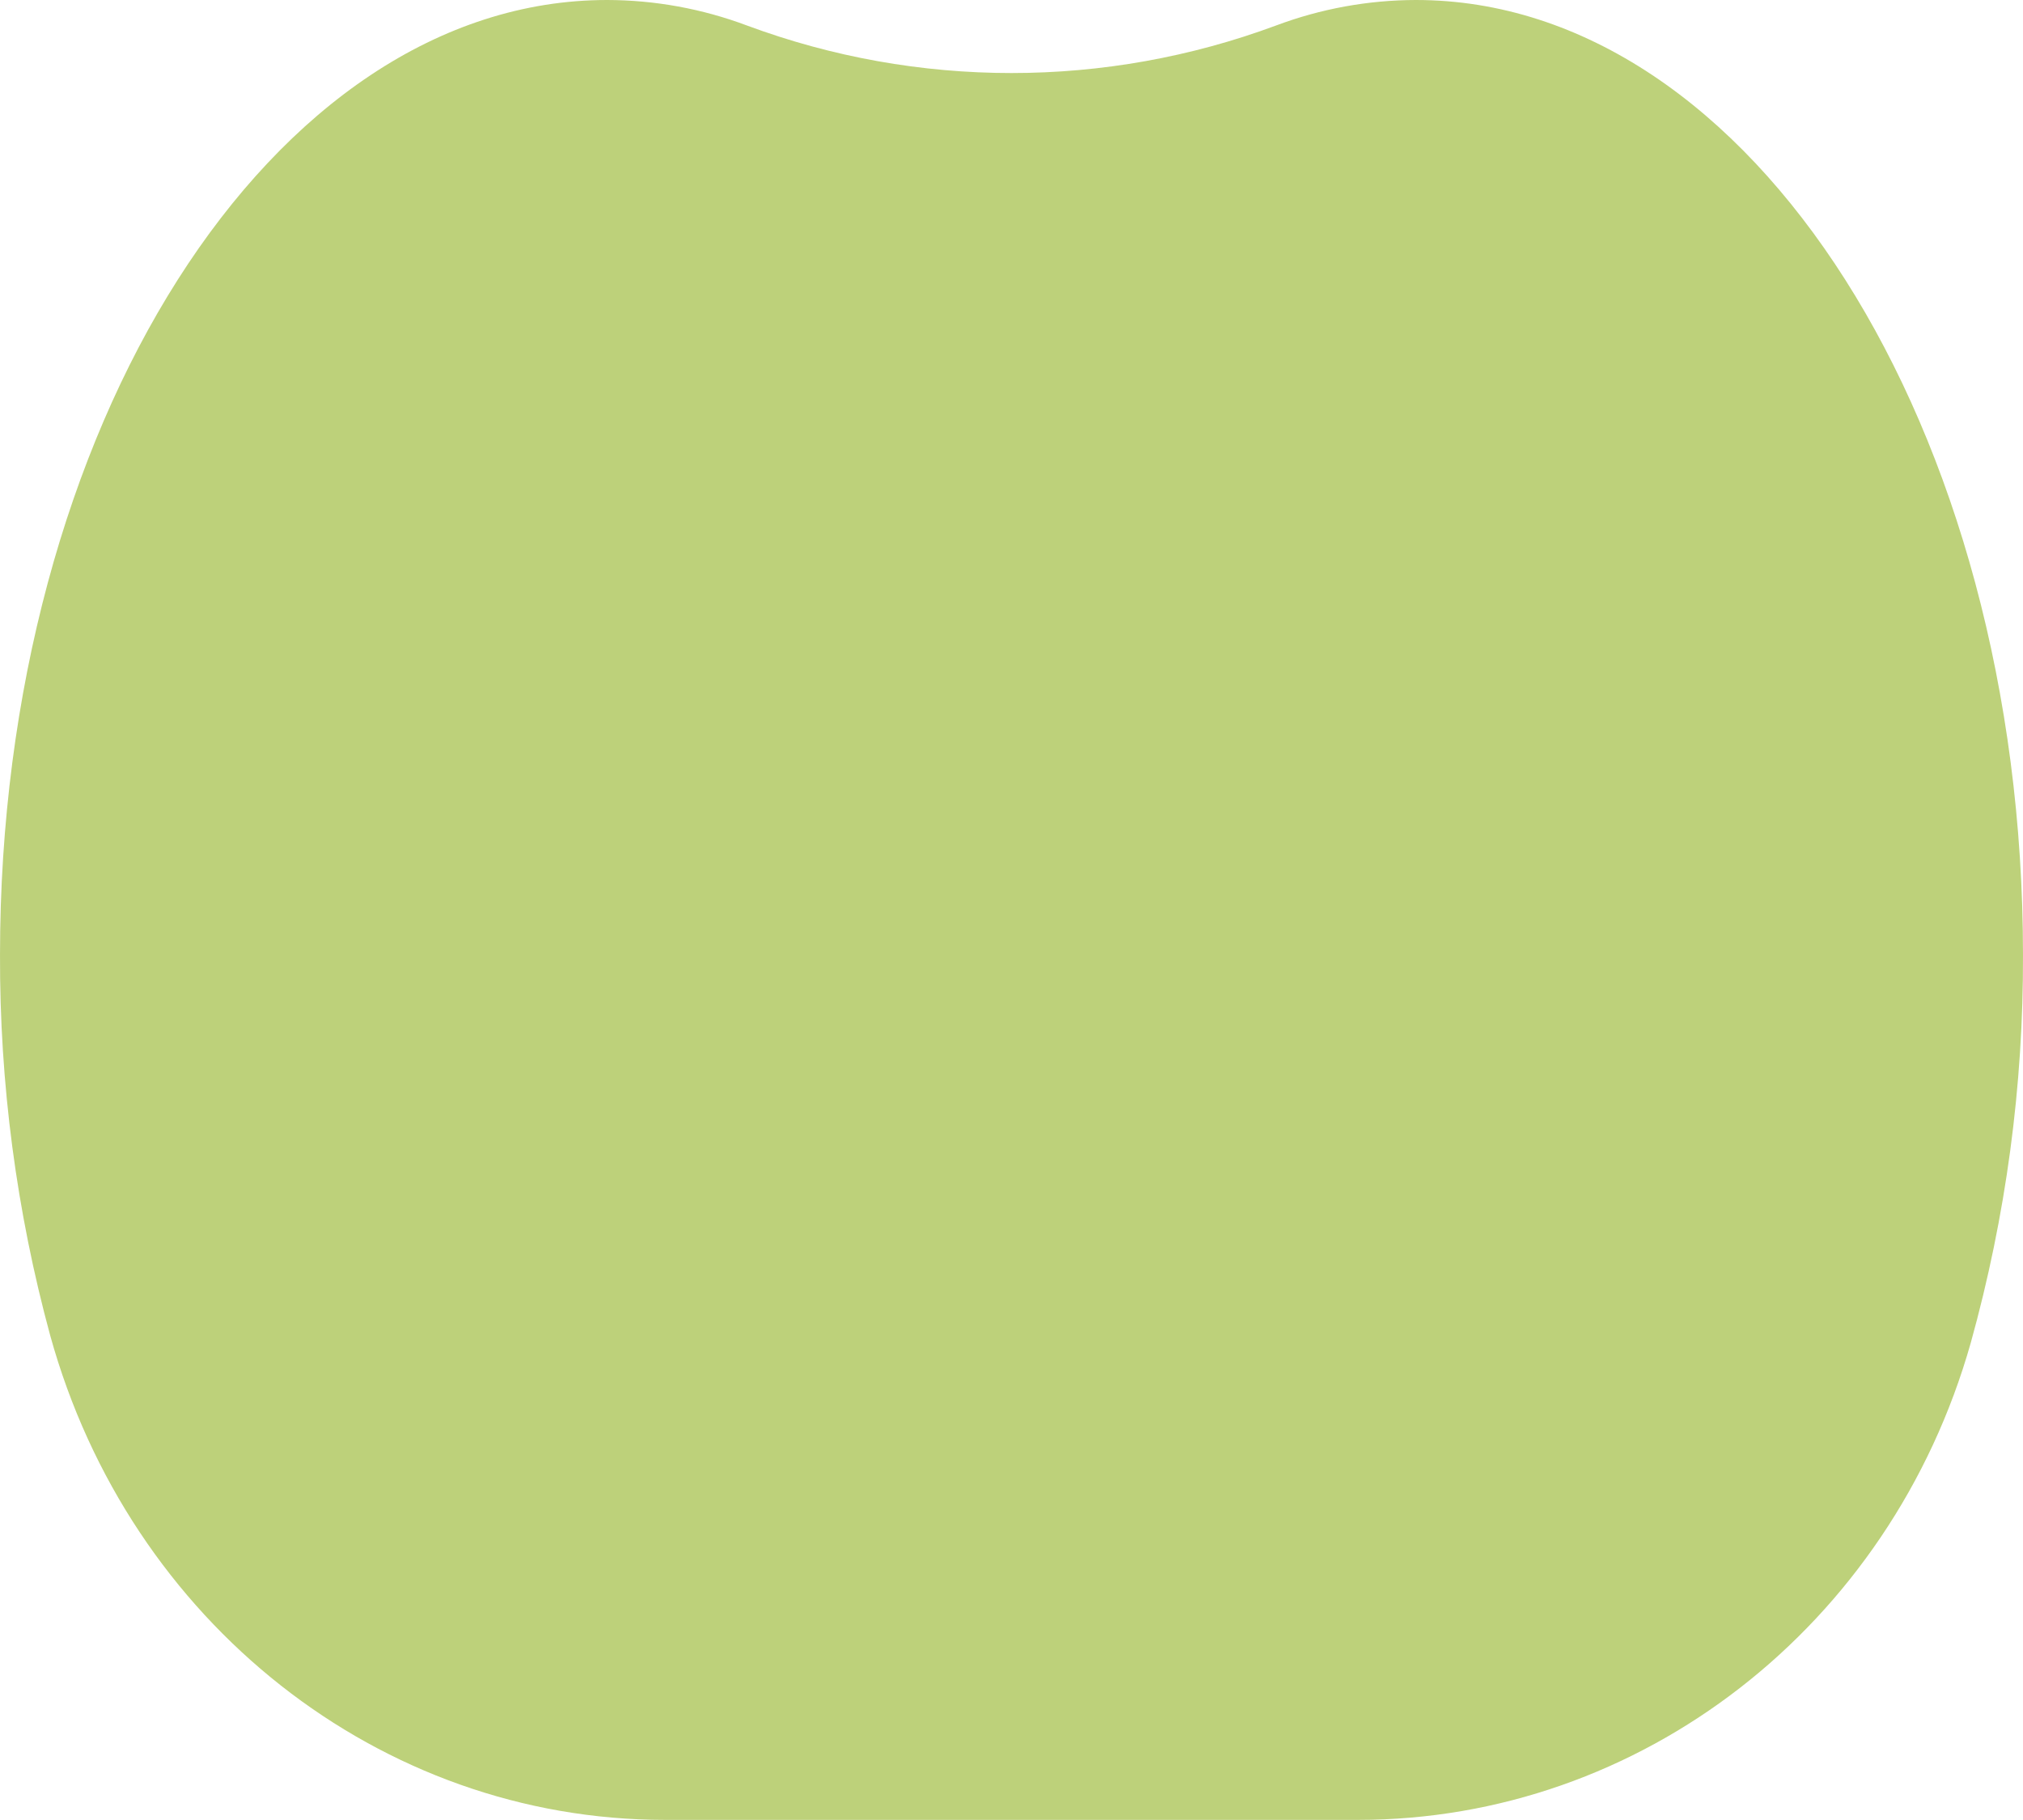 <?xml version="1.0" encoding="UTF-8"?> <svg xmlns="http://www.w3.org/2000/svg" width="219" height="197" viewBox="0 0 219 197" fill="none"><path fill-rule="evenodd" clip-rule="evenodd" d="M72.003 197H147.005C177.553 197 204.642 176.093 213.344 145.363C217.148 131.684 219.051 117.546 218.999 103.348C218.999 46.275 189.578 0 153.284 0C148.109 0.009 142.976 0.945 138.13 2.764C119.658 9.621 99.341 9.621 80.87 2.764C76.025 0.945 70.894 0.009 65.72 0C29.422 0 0.001 46.266 0.001 103.352C-0.045 117.269 1.782 131.129 5.433 144.558C14.036 175.643 41.174 197 71.999 197H72.003Z" fill="#BDD17A"></path></svg> 
